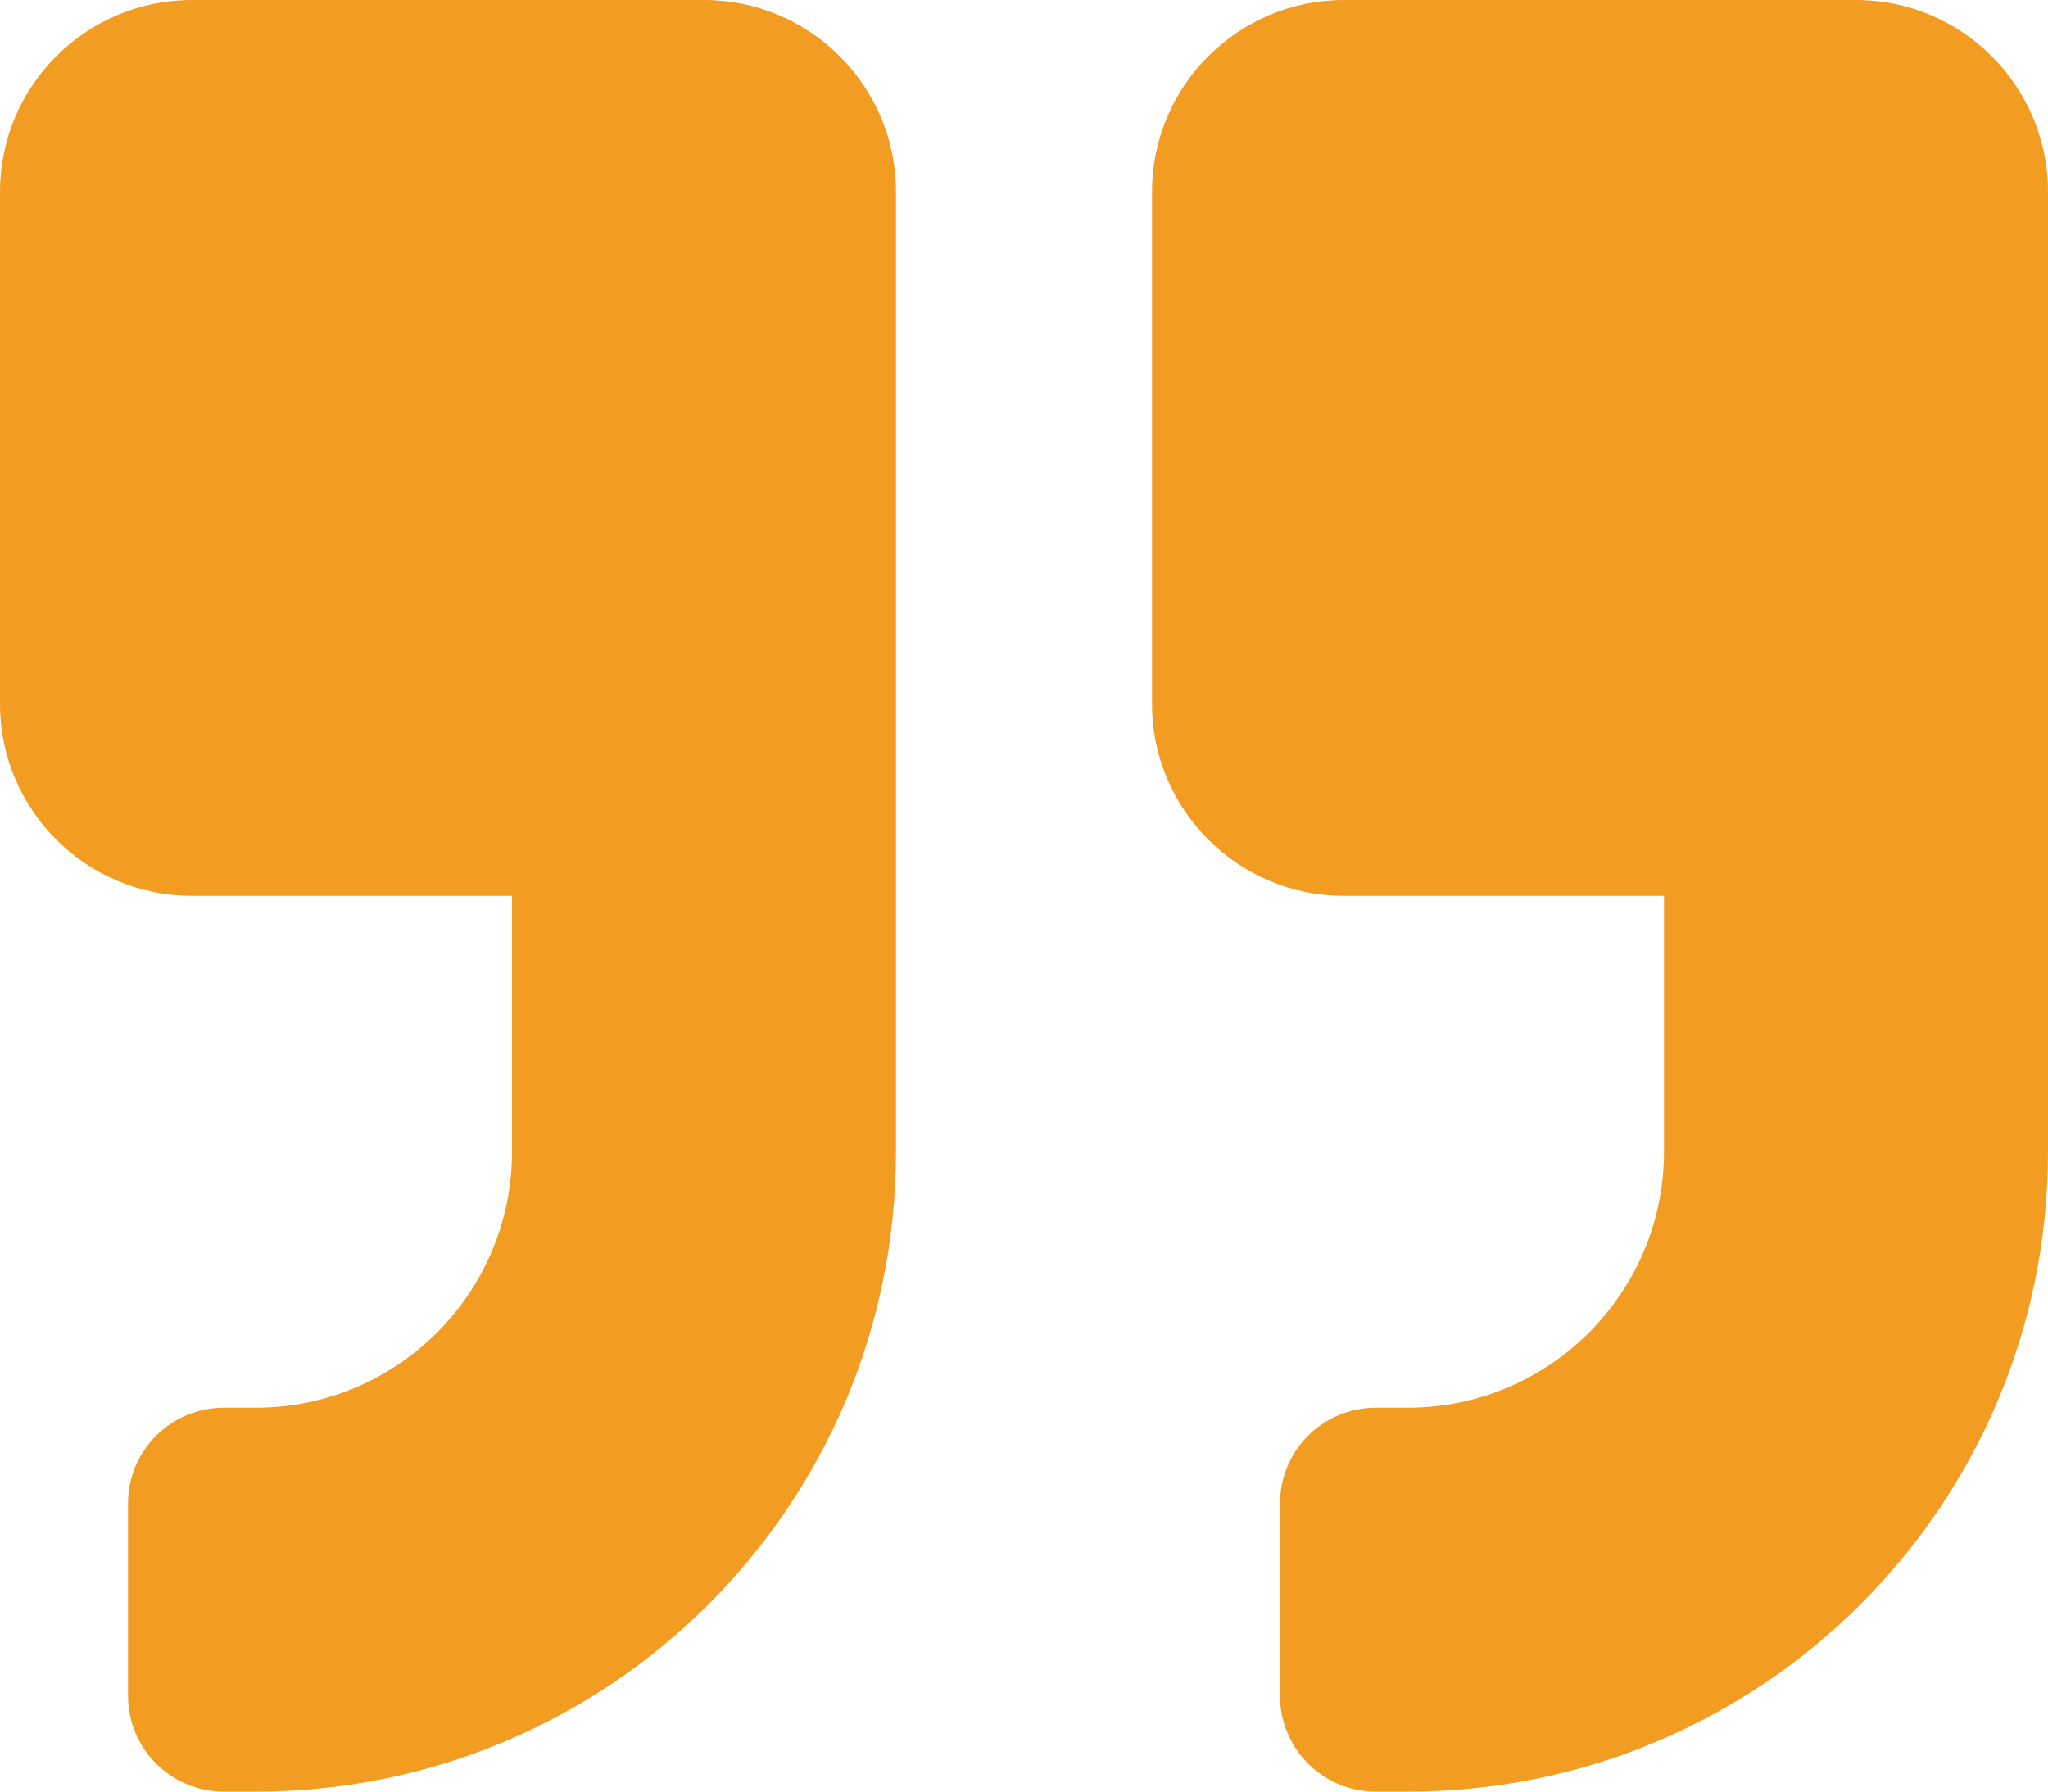 <?xml version="1.0" encoding="utf-8"?>
<!-- Generator: Adobe Illustrator 16.0.0, SVG Export Plug-In . SVG Version: 6.00 Build 0)  -->
<!DOCTYPE svg PUBLIC "-//W3C//DTD SVG 1.1//EN" "http://www.w3.org/Graphics/SVG/1.1/DTD/svg11.dtd">
<svg version="1.1" id="Ebene_1" xmlns="http://www.w3.org/2000/svg" xmlns:xlink="http://www.w3.org/1999/xlink" x="0px" y="0px"
	 width="160px" height="140px" viewBox="0 0 160 140" enable-background="new 0 0 160 140" xml:space="preserve">
<g>
	<path fill="#F29C22" d="M70,15v75c0,27.625-22.375,50-50,50h-2.5c-4.156,0-7.5-3.344-7.5-7.5v-15c0-4.156,3.344-7.5,7.5-7.5H20
		c11.031,0,20-8.969,20-20V70H15C6.719,70,0,63.281,0,55V15C0,6.719,6.719,0,15,0h40C63.281,0,70,6.719,70,15z M160,15v75
		c0,27.625-22.375,50-50,50h-2.5c-4.156,0-7.5-3.344-7.5-7.5v-15c0-4.156,3.344-7.5,7.5-7.5h2.5c11.031,0,20-8.969,20-20V70h-25
		c-8.281,0-15-6.719-15-15V15c0-8.281,6.719-15,15-15h40C153.281,0,160,6.719,160,15z"/>
</g>
</svg>
